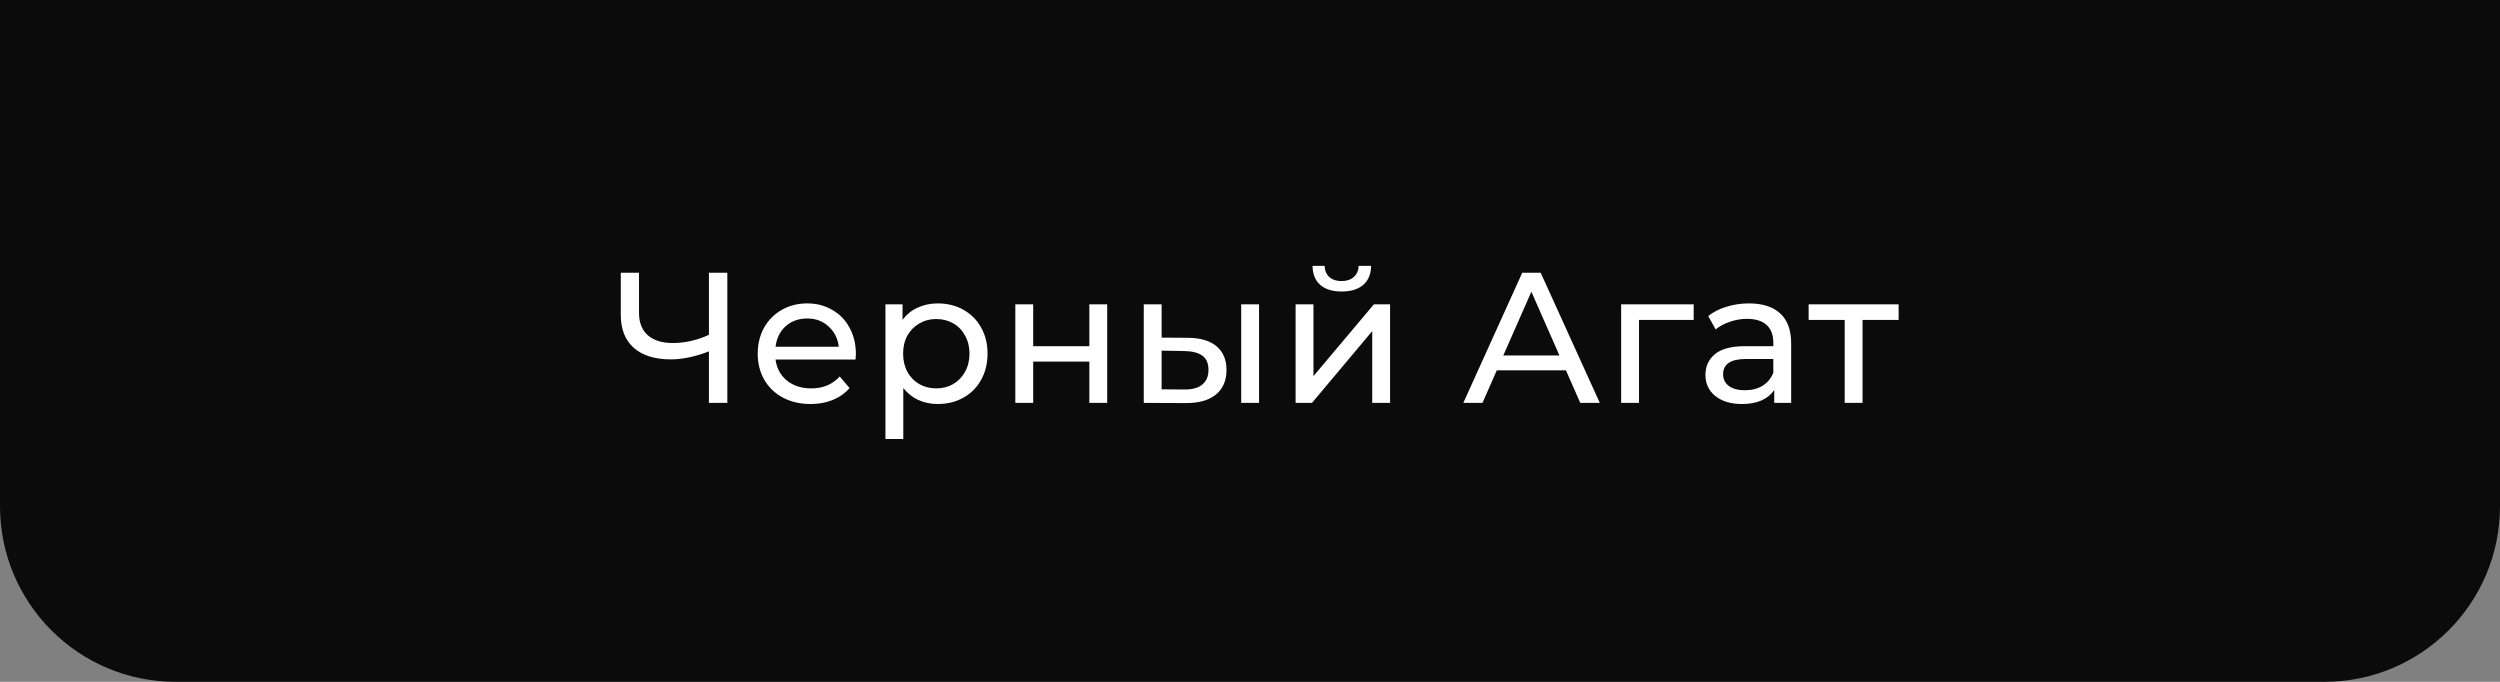 <?xml version="1.0" encoding="UTF-8"?> <svg xmlns="http://www.w3.org/2000/svg" width="242" height="66" viewBox="0 0 242 66" fill="none"><rect x="0" y="0" width="242" height="66" fill="#808080" stroke="none"/> <path d="M0 0H242V49C242 58.389 234.389 66 225 66H17C7.611 66 0 58.389 0 49V0Z" fill="#0B0B0B"></path> <path d="M70.406 26.4V39H68.624V34.014C67.293 34.53 66.062 34.788 64.934 34.788C63.398 34.788 62.205 34.416 61.352 33.672C60.513 32.928 60.093 31.866 60.093 30.486V26.4H61.856V30.288C61.856 31.224 62.139 31.944 62.703 32.448C63.279 32.952 64.088 33.204 65.132 33.204C66.296 33.204 67.46 32.94 68.624 32.412V26.4H70.406ZM82.85 34.284C82.85 34.416 82.838 34.59 82.814 34.806H75.074C75.182 35.646 75.548 36.324 76.172 36.84C76.808 37.344 77.594 37.596 78.53 37.596C79.67 37.596 80.588 37.212 81.284 36.444L82.238 37.56C81.806 38.064 81.266 38.448 80.618 38.712C79.982 38.976 79.268 39.108 78.476 39.108C77.468 39.108 76.574 38.904 75.794 38.496C75.014 38.076 74.408 37.494 73.976 36.75C73.556 36.006 73.346 35.166 73.346 34.23C73.346 33.306 73.55 32.472 73.958 31.728C74.378 30.984 74.948 30.408 75.668 30C76.4 29.58 77.222 29.37 78.134 29.37C79.046 29.37 79.856 29.58 80.564 30C81.284 30.408 81.842 30.984 82.238 31.728C82.646 32.472 82.85 33.324 82.85 34.284ZM78.134 30.828C77.306 30.828 76.61 31.08 76.046 31.584C75.494 32.088 75.17 32.748 75.074 33.564H81.194C81.098 32.76 80.768 32.106 80.204 31.602C79.652 31.086 78.962 30.828 78.134 30.828ZM90.769 29.37C91.693 29.37 92.521 29.574 93.253 29.982C93.985 30.39 94.555 30.96 94.963 31.692C95.383 32.424 95.593 33.27 95.593 34.23C95.593 35.19 95.383 36.042 94.963 36.786C94.555 37.518 93.985 38.088 93.253 38.496C92.521 38.904 91.693 39.108 90.769 39.108C90.085 39.108 89.455 38.976 88.879 38.712C88.315 38.448 87.835 38.064 87.439 37.56V42.492H85.711V29.46H87.367V30.972C87.751 30.444 88.237 30.048 88.825 29.784C89.413 29.508 90.061 29.37 90.769 29.37ZM90.625 37.596C91.237 37.596 91.783 37.458 92.263 37.182C92.755 36.894 93.139 36.498 93.415 35.994C93.703 35.478 93.847 34.89 93.847 34.23C93.847 33.57 93.703 32.988 93.415 32.484C93.139 31.968 92.755 31.572 92.263 31.296C91.783 31.02 91.237 30.882 90.625 30.882C90.025 30.882 89.479 31.026 88.987 31.314C88.507 31.59 88.123 31.98 87.835 32.484C87.559 32.988 87.421 33.57 87.421 34.23C87.421 34.89 87.559 35.478 87.835 35.994C88.111 36.498 88.495 36.894 88.987 37.182C89.479 37.458 90.025 37.596 90.625 37.596ZM98.284 29.46H100.012V33.51H105.448V29.46H107.176V39H105.448V35.004H100.012V39H98.284V29.46ZM115.018 32.7C116.218 32.712 117.136 32.988 117.772 33.528C118.408 34.068 118.726 34.83 118.726 35.814C118.726 36.846 118.378 37.644 117.682 38.208C116.998 38.76 116.014 39.03 114.73 39.018L110.716 39V29.46H112.444V32.682L115.018 32.7ZM120.148 29.46H121.876V39H120.148V29.46ZM114.604 37.704C115.384 37.716 115.972 37.56 116.368 37.236C116.776 36.912 116.98 36.432 116.98 35.796C116.98 35.172 116.782 34.716 116.386 34.428C115.99 34.14 115.396 33.99 114.604 33.978L112.444 33.942V37.686L114.604 37.704ZM125.415 29.46H127.143V36.408L132.993 29.46H134.559V39H132.831V32.052L126.999 39H125.415V29.46ZM129.879 28.218C128.991 28.218 128.301 28.008 127.809 27.588C127.317 27.156 127.065 26.538 127.053 25.734H128.223C128.235 26.178 128.385 26.538 128.673 26.814C128.973 27.078 129.369 27.21 129.861 27.21C130.353 27.21 130.749 27.078 131.049 26.814C131.349 26.538 131.505 26.178 131.517 25.734H132.723C132.711 26.538 132.453 27.156 131.949 27.588C131.445 28.008 130.755 28.218 129.879 28.218ZM151.585 35.85H144.889L143.503 39H141.649L147.355 26.4H149.137L154.861 39H152.971L151.585 35.85ZM150.955 34.41L148.237 28.236L145.519 34.41H150.955ZM163.948 30.972H158.656V39H156.928V29.46H163.948V30.972ZM169.299 29.37C170.619 29.37 171.627 29.694 172.323 30.342C173.031 30.99 173.385 31.956 173.385 33.24V39H171.747V37.74C171.459 38.184 171.045 38.526 170.505 38.766C169.977 38.994 169.347 39.108 168.615 39.108C167.547 39.108 166.689 38.85 166.041 38.334C165.405 37.818 165.087 37.14 165.087 36.3C165.087 35.46 165.393 34.788 166.005 34.284C166.617 33.768 167.589 33.51 168.921 33.51H171.657V33.168C171.657 32.424 171.441 31.854 171.009 31.458C170.577 31.062 169.941 30.864 169.101 30.864C168.537 30.864 167.985 30.96 167.445 31.152C166.905 31.332 166.449 31.578 166.077 31.89L165.357 30.594C165.849 30.198 166.437 29.898 167.121 29.694C167.805 29.478 168.531 29.37 169.299 29.37ZM168.903 37.776C169.563 37.776 170.133 37.632 170.613 37.344C171.093 37.044 171.441 36.624 171.657 36.084V34.752H168.993C167.529 34.752 166.797 35.244 166.797 36.228C166.797 36.708 166.983 37.086 167.355 37.362C167.727 37.638 168.243 37.776 168.903 37.776ZM183.787 30.972H180.295V39H178.567V30.972H175.075V29.46H183.787V30.972Z" fill="white"></path> </svg> 